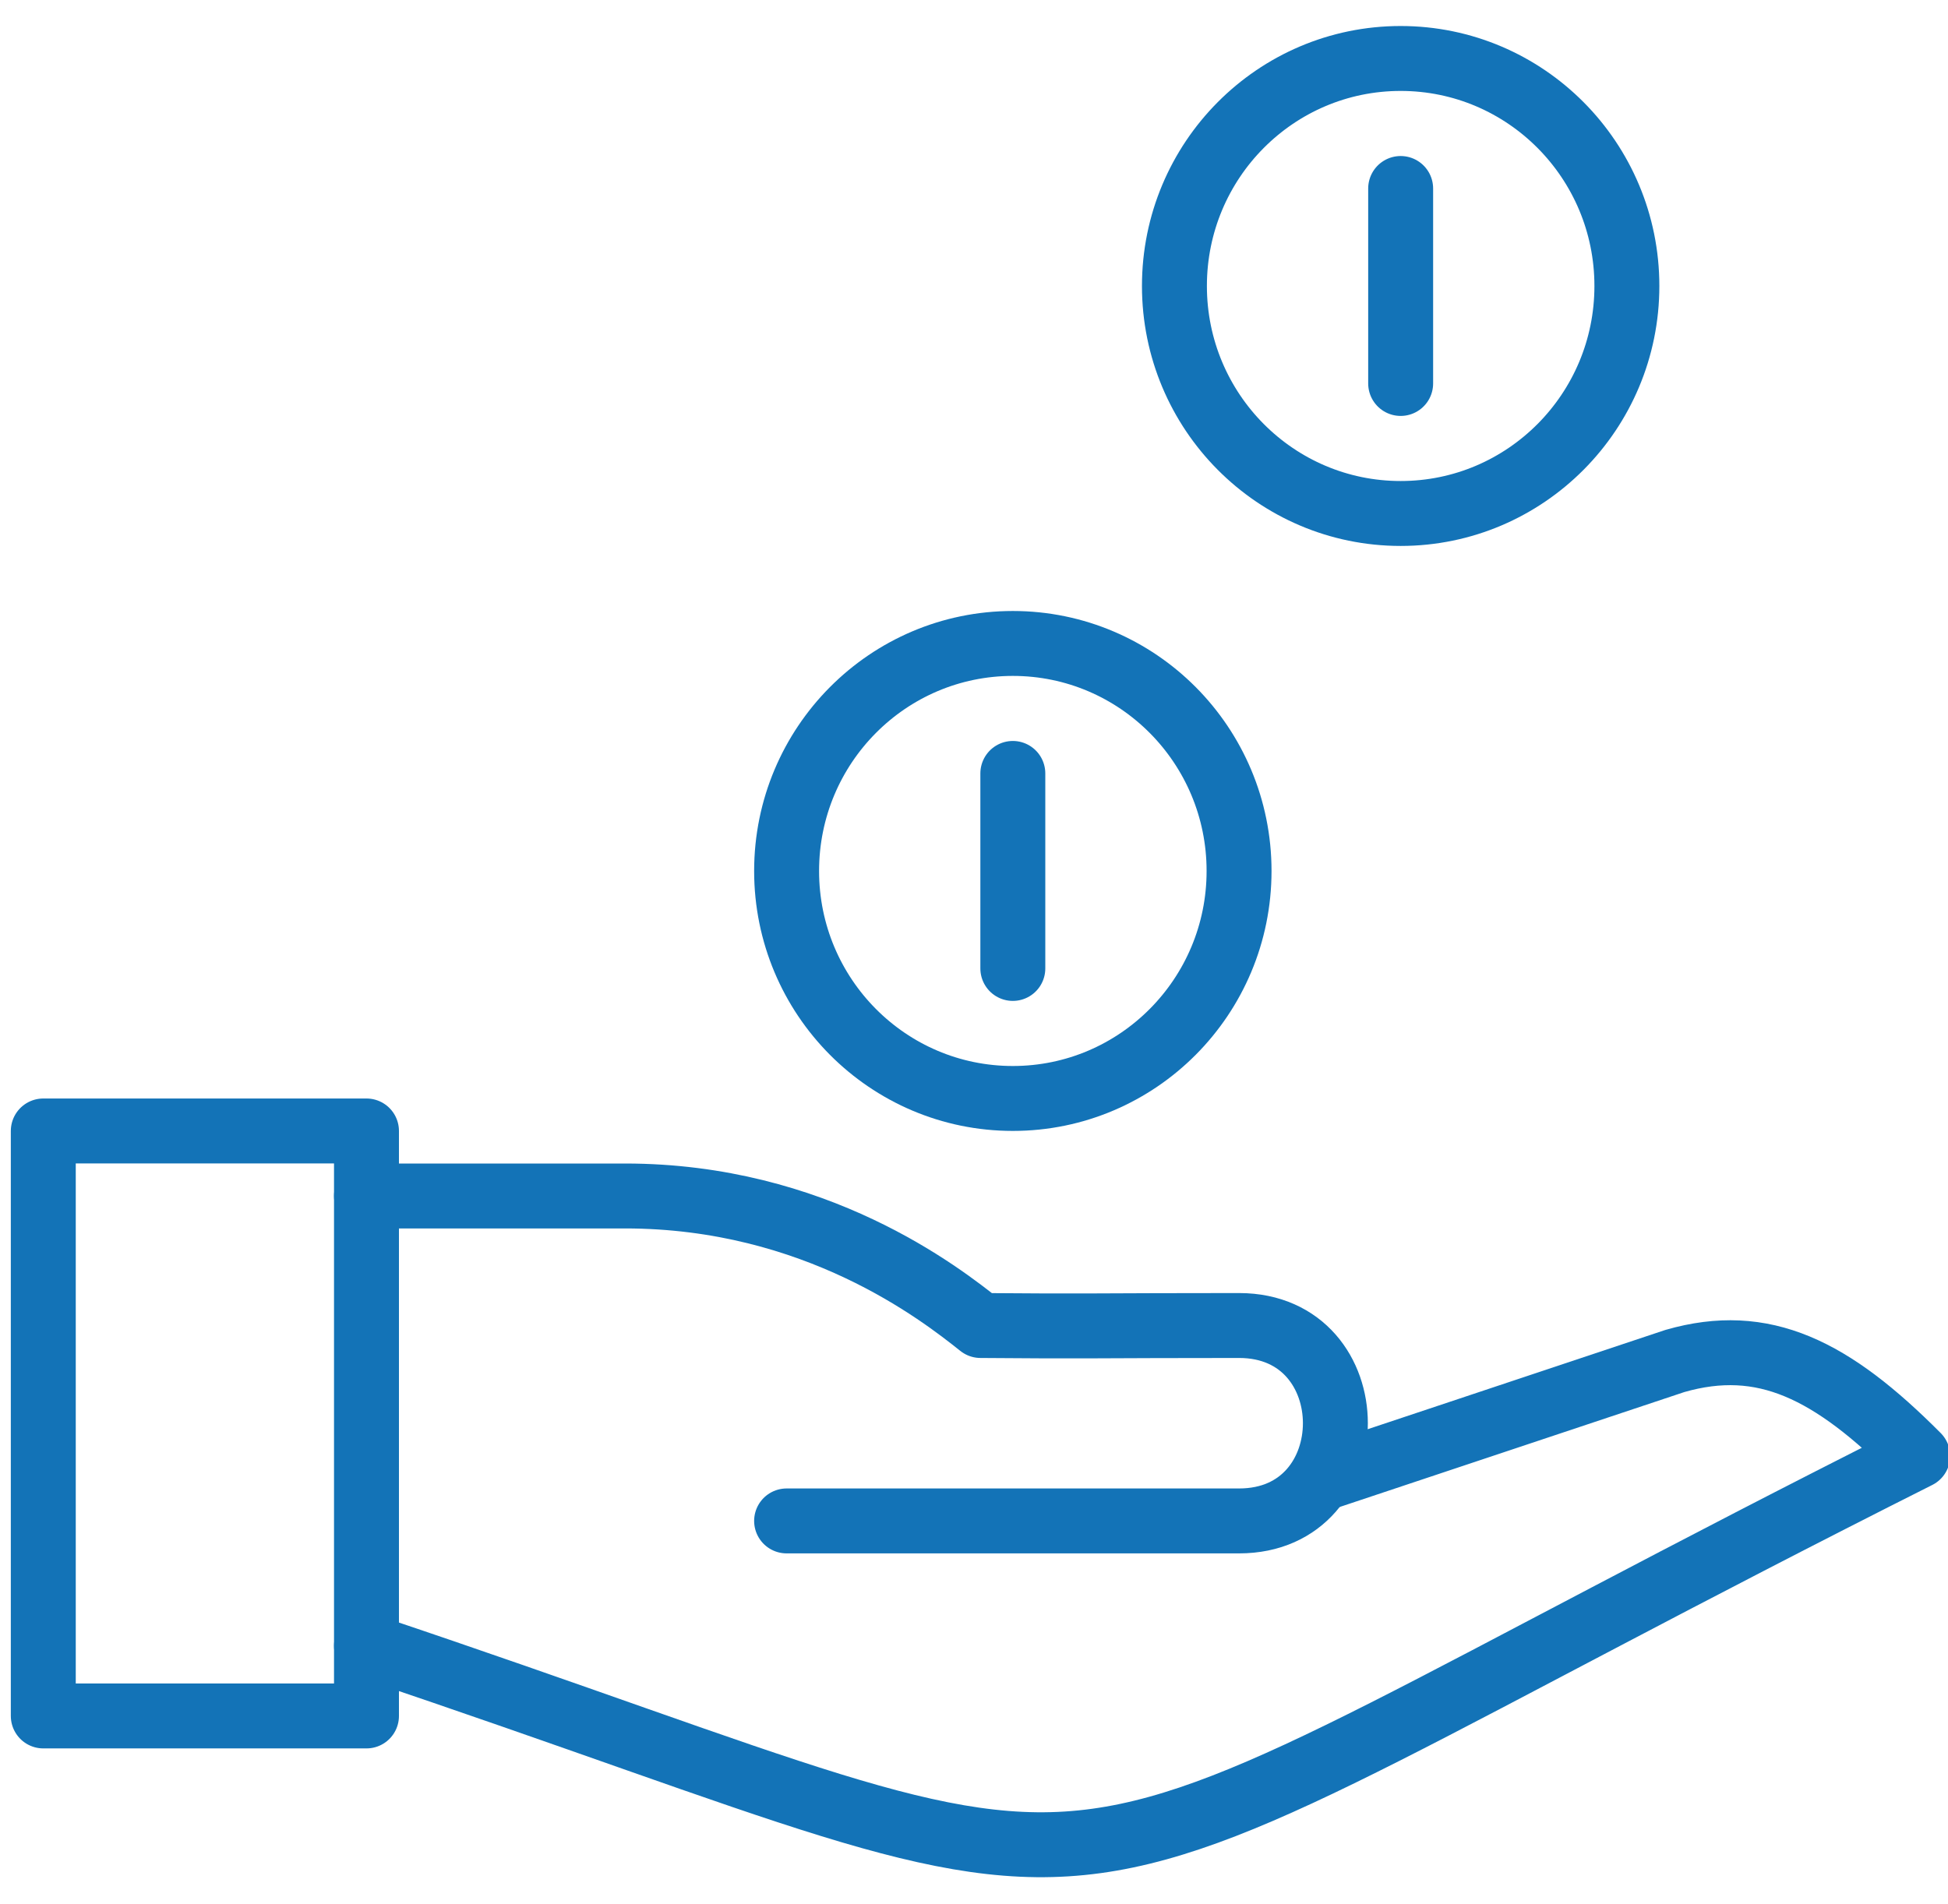 <?xml version="1.0"?>
<svg xmlns="http://www.w3.org/2000/svg" width="45" height="44" viewBox="0 0 45 44">
    <g fill="none" fill-rule="evenodd" stroke="#1373B7" stroke-linejoin="round" stroke-width="1.5">
        <path d="M8.466 39.647H1V26.131h7.466z"/>
        <path stroke-linecap="round" d="M8.466 38.028C28.1 44.612 21.86 44.925 44.3 33.64c-1.987-1.997-3.558-2.785-5.61-2.194l-8.08 2.695"/>
        <path stroke-linecap="round" d="M8.466 27.633h5.972c4.401 0 7.278 2.248 8.213 2.993 2.49.022 2.685 0 5.972 0 2.967 0 2.967 4.515 0 4.515H18.171M23.397 17.87v4.506M32.356 4.355V8.86M28.623 20.124c0 2.902-2.34 5.256-5.226 5.256-2.887 0-5.226-2.354-5.226-5.256 0-2.903 2.34-5.257 5.226-5.257s5.226 2.354 5.226 5.257zM37.582 6.608c0 2.902-2.34 5.256-5.226 5.256-2.887 0-5.226-2.354-5.226-5.256 0-2.903 2.339-5.257 5.226-5.257 2.886 0 5.226 2.354 5.226 5.257z"/>
    </g>
</svg>
